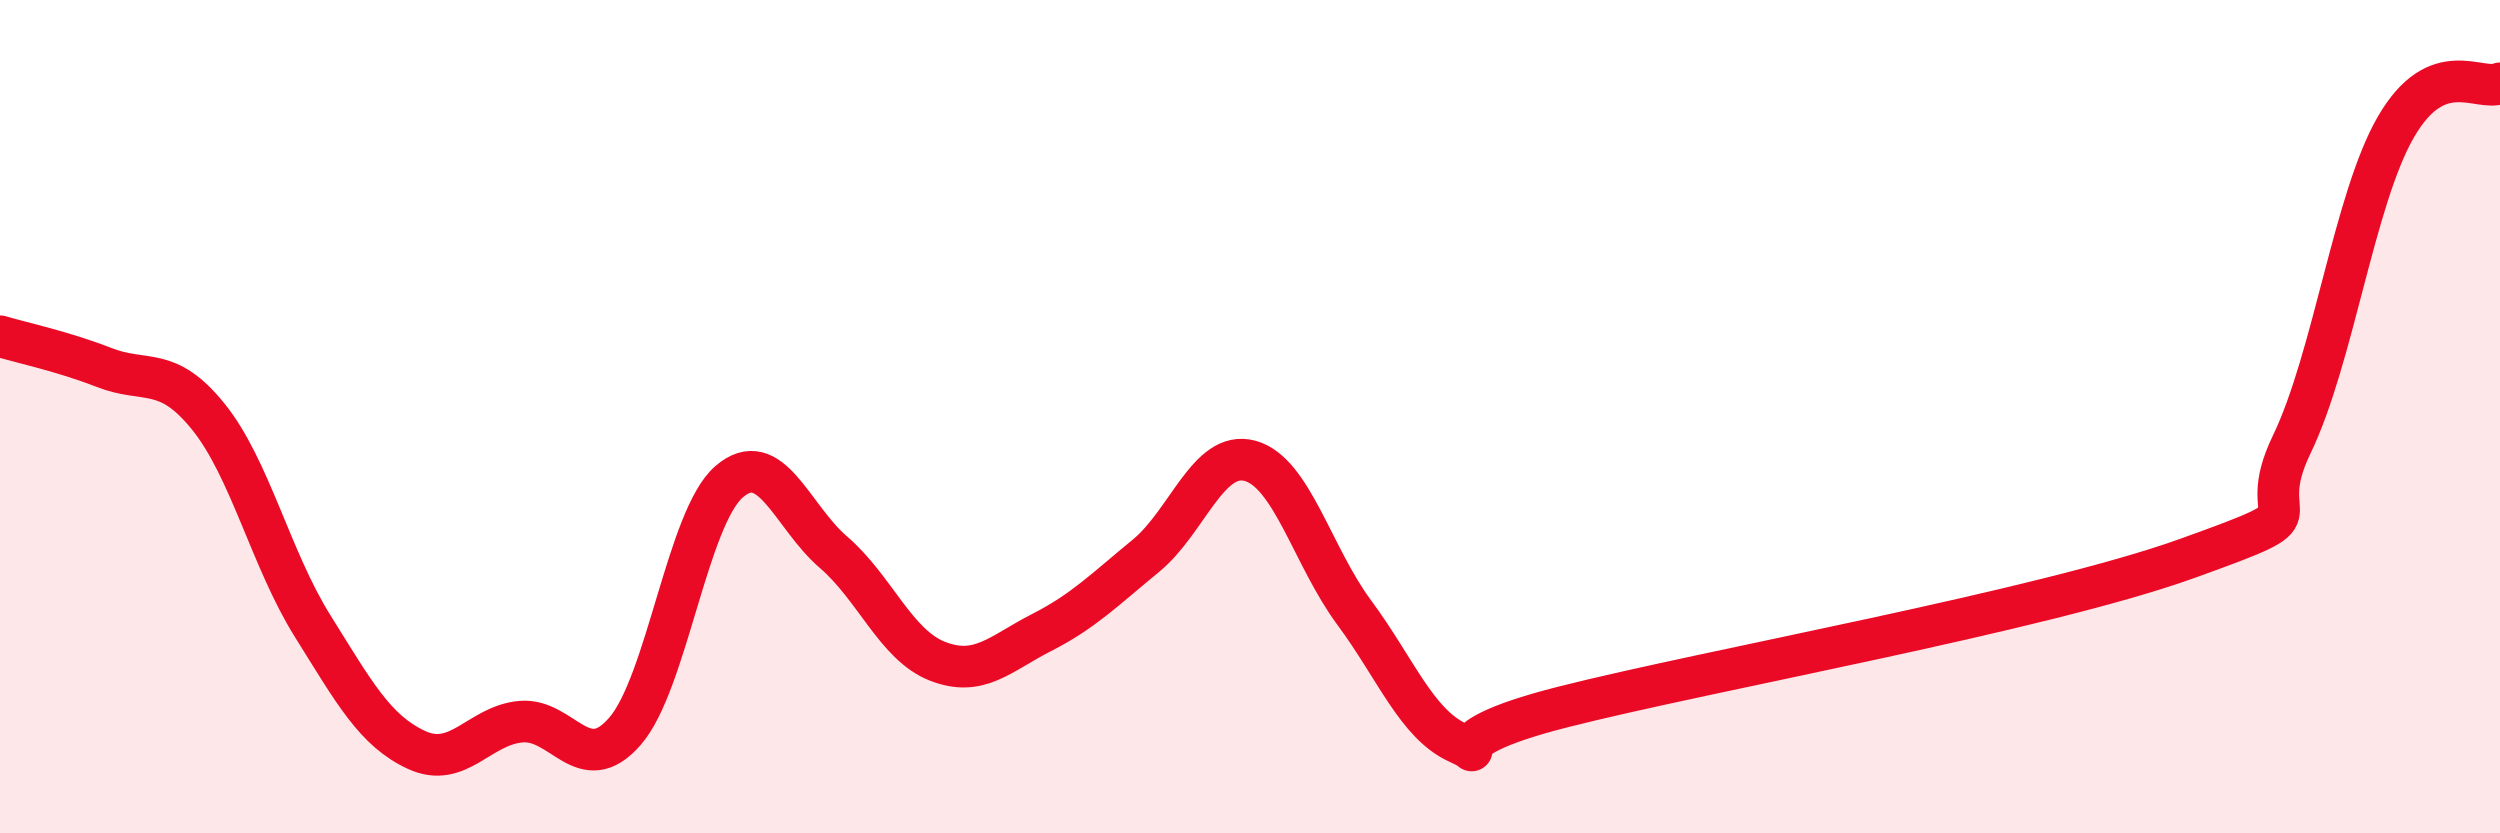 
    <svg width="60" height="20" viewBox="0 0 60 20" xmlns="http://www.w3.org/2000/svg">
      <path
        d="M 0,8.07 C 0.5,8.22 1.5,8.43 2.5,8.82 C 3.5,9.21 4,8.76 5,10 C 6,11.24 6.5,13.42 7.5,15.02 C 8.5,16.62 9,17.54 10,18 C 11,18.46 11.5,17.41 12.5,17.32 C 13.5,17.23 14,18.7 15,17.55 C 16,16.4 16.5,12.42 17.5,11.56 C 18.5,10.7 19,12.39 20,13.25 C 21,14.11 21.5,15.48 22.5,15.87 C 23.5,16.26 24,15.69 25,15.18 C 26,14.67 26.5,14.16 27.5,13.34 C 28.5,12.52 29,10.79 30,11.06 C 31,11.33 31.5,13.35 32.5,14.7 C 33.5,16.05 34,17.38 35,17.83 C 36,18.28 34,17.86 37.5,16.97 C 41,16.08 49,14.66 52.5,13.4 C 56,12.14 54,12.74 55,10.67 C 56,8.6 56.5,4.78 57.5,3.05 C 58.5,1.32 59.5,2.21 60,2L60 20L0 20Z"
        fill="#EB0A25"
        opacity="0.1"
        stroke-linecap="round"
        stroke-linejoin="round"
      />
      <path
        d="M 0,8.07 C 0.5,8.22 1.5,8.43 2.5,8.82 C 3.5,9.21 4,8.76 5,10 C 6,11.24 6.5,13.42 7.5,15.02 C 8.5,16.62 9,17.54 10,18 C 11,18.46 11.5,17.41 12.5,17.32 C 13.5,17.23 14,18.7 15,17.55 C 16,16.4 16.5,12.42 17.5,11.56 C 18.5,10.7 19,12.39 20,13.25 C 21,14.11 21.5,15.48 22.5,15.87 C 23.5,16.26 24,15.69 25,15.18 C 26,14.67 26.5,14.16 27.5,13.34 C 28.5,12.52 29,10.79 30,11.06 C 31,11.33 31.5,13.35 32.5,14.7 C 33.5,16.05 34,17.38 35,17.83 C 36,18.28 34,17.86 37.5,16.97 C 41,16.08 49,14.66 52.5,13.4 C 56,12.14 54,12.74 55,10.67 C 56,8.6 56.5,4.78 57.5,3.05 C 58.5,1.32 59.5,2.21 60,2"
        stroke="#EB0A25"
        stroke-width="1"
        fill="none"
        stroke-linecap="round"
        stroke-linejoin="round"
      />
    </svg>
  